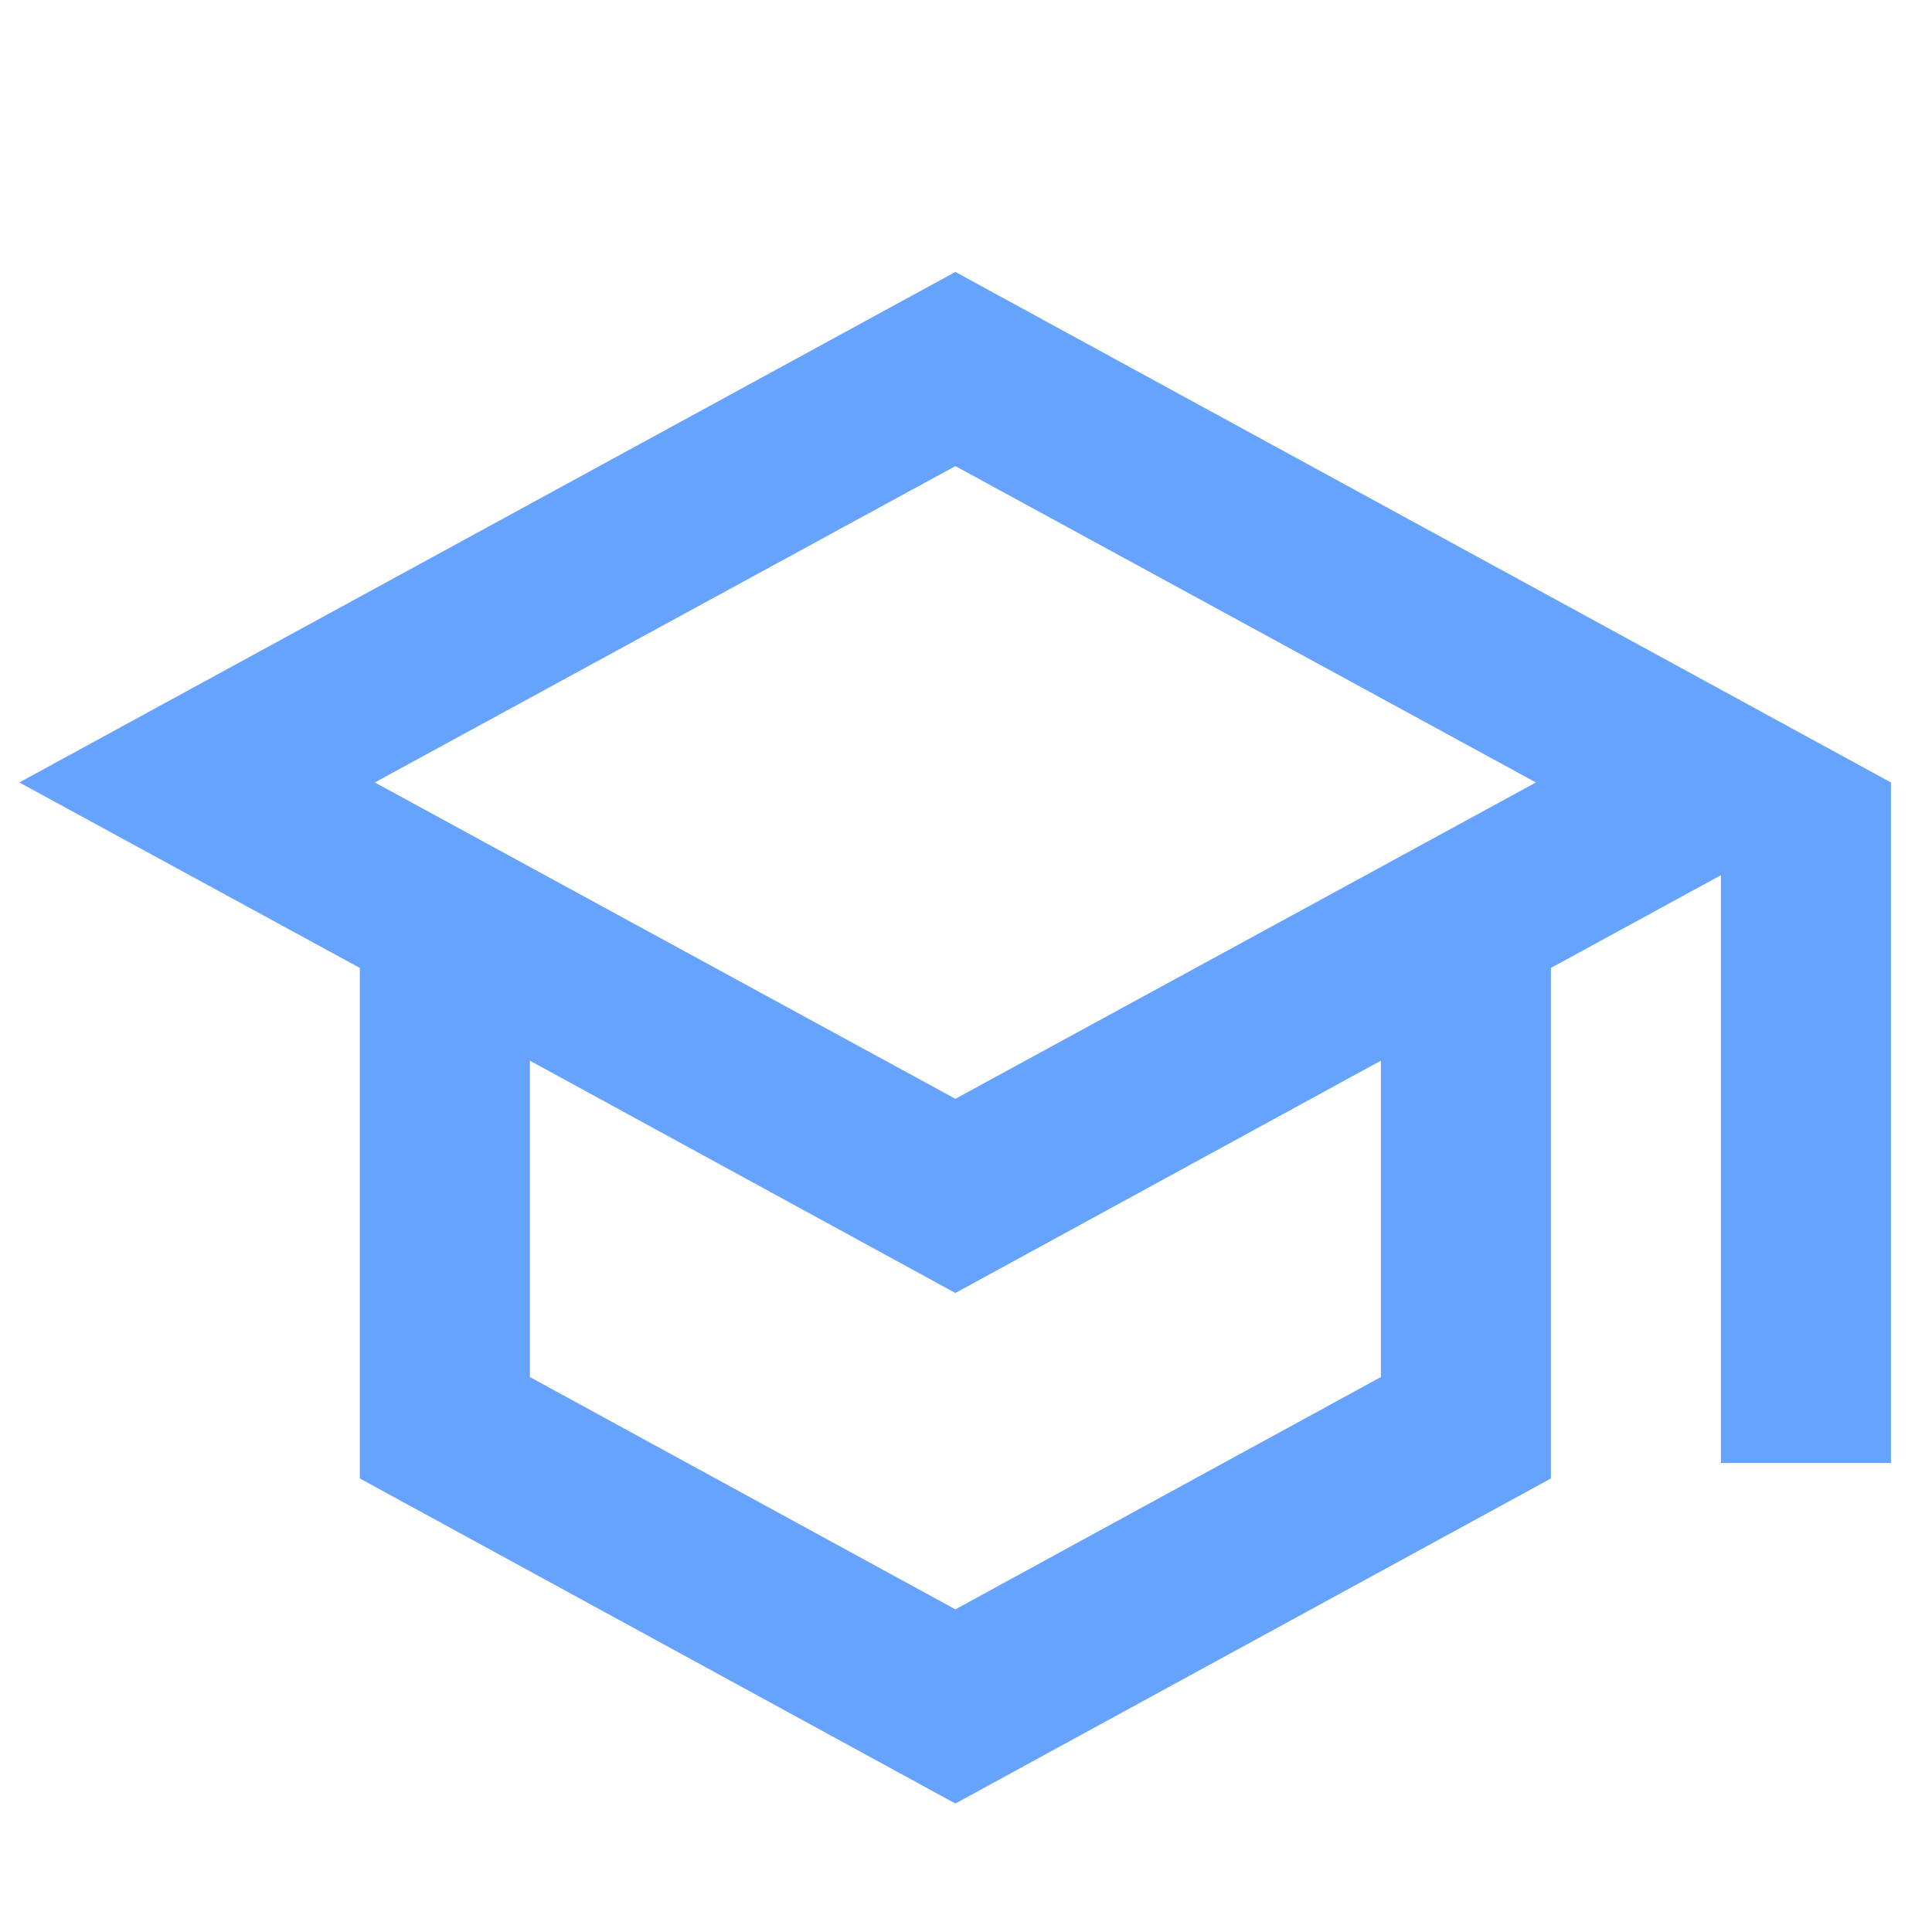 <?xml version="1.0" encoding="utf-8"?>
<!-- Generator: Adobe Illustrator 26.0.3, SVG Export Plug-In . SVG Version: 6.00 Build 0)  -->
<svg version="1.1" id="Ebene_1" xmlns="http://www.w3.org/2000/svg" xmlns:xlink="http://www.w3.org/1999/xlink" x="0px" y="0px"
	 viewBox="0 0 400 400" style="enable-background:new 0 0 400 400;" xml:space="preserve">
<style type="text/css">
	.st0{fill:#66A3FF;}
</style>
<path class="st0" d="M922.2,38.3c-12-60.8-65.4-106.4-129.5-106.4c-50.9,0-95.1,28.9-117.2,71.2c-53,5.6-94.3,50.6-94.3,105
	c0,58.3,47.4,105.7,105.7,105.7h229c48.6,0,88.1-39.5,88.1-88.1C1004.1,79.2,968,41.5,922.2,38.3z M916,178.6H687
	c-38.9,0-70.5-31.5-70.5-70.5c0-36.1,27-66.2,62.7-69.9l18.9-1.9l8.8-16.7c16.7-32.2,49.5-52.3,85.8-52.3c46.2,0,86,32.8,95,78.1
	l5.3,26.4l27,1.9c27.5,1.8,49,24.8,49,52.2C968.9,154.8,945.1,178.6,916,178.6z M757.5,111.3l-36.8-36.8l-24.8,24.8l61.7,61.7
	L863.4,55.1l-24.8-24.8L757.5,111.3z"/>
<path class="st0" d="M917.8,26.9l18.7-18.7c13.7-13.7,13.7-36.1,0-49.9l-24.8-24.8c-13.7-13.7-36.1-13.7-49.9,0l-18.7,18.7
	L917.8,26.9z M843.1,51.9L716.3,178.6h-24.8v-24.8L818.1,27.1L843.1,51.9z M818.1-23L656.2,139.1v74.7h74.7L892.8,51.9L818.1-23
	L818.1-23z M920.5,152.2c0,38.6-44.8,61.7-88.1,61.7c-9.7,0-17.6-7.9-17.6-17.6c0-9.7,7.9-17.6,17.6-17.6
	c27.1,0,52.9-12.9,52.9-26.4c0-8.3-8.5-15.3-21.7-21.1l26.1-26.1C908.5,116,920.5,130.8,920.5,152.2z M666.4,79
	c-17.1-9.9-27.8-22.7-27.8-41.4c0-31.7,33.3-46.3,62.7-59.2c18.1-8.1,43-19,43-28.9c0-7.2-13.7-17.6-35.2-17.6
	c-22.2,0-31.7,10.7-32.2,11.3c-6.2,7.2-17.3,8.1-24.7,2.1c-7.2-6-8.6-16.7-2.6-24.3c1.9-2.5,20.1-24.3,59.6-24.3
	c39.5,0,70.5,23.3,70.5,52.9c0,32.9-34,47.9-64.1,61.1c-16.6,7.2-41.6,18.1-41.6,27c0,5.5,7.6,10.6,18.9,15.2L666.4,79z"/>
<path class="st0" d="M792.7-24.9c38.9,0,70.5-31.5,70.5-70.5s-31.5-70.5-70.5-70.5c-38.9,0-70.5,31.5-70.5,70.5
	S753.8-24.9,792.7-24.9z M792.7-130.6c19.4,0,35.2,15.9,35.2,35.2s-15.9,35.2-35.2,35.2S757.5-76,757.5-95.4
	S773.3-130.6,792.7-130.6z M792.7,20c-41.6-38.8-97.3-62.5-158.6-62.5v193.8c61.3,0,117,23.8,158.6,62.5
	c41.6-38.6,97.3-62.5,158.6-62.5V-42.5C890-42.5,834.3-18.7,792.7,20z M916,118.3c-44.6,6-86.9,22.9-123.3,49.7
	c-36.3-26.8-78.8-43.9-123.3-49.9V-4.3c37,6.7,71.4,23.8,99.4,49.9l24,22.6l24-22.4C844.7,19.7,879,2.6,916-4.1V118.3z"/>
<g>
	<g>
		<path class="st0" d="M929.1,149.2c24.8-30.5,39.8-69.2,39.8-111.5c0-97.3-78.9-176.2-176.2-176.2S616.5-59.6,616.5,37.6
			s78.9,176.2,176.2,176.2c42.3,0,81-15,111.5-39.8c4.8-3.9,9.3-8.1,13.7-12.5c0.5-0.5,0.9-1.1,1.2-1.4
			C922.7,156.6,926.1,152.9,929.1,149.2z M792.7,178.6c-77.7,0-141-63.3-141-141s63.3-141,141-141s141,63.3,141,141
			c0,32.6-11.1,62.4-29.8,86.3l-25.2-25.2c12.2-17.3,19.4-38.2,19.4-61c0-58.3-47.4-105.7-105.7-105.7S686.6-20.5,686.6,37.8
			S734,143.5,792.4,143.5c22.9,0,44.2-7.4,61.5-19.9l25,25C855.1,167.5,825.3,178.6,792.7,178.6z M826.5,46.6
			c3-11.6,0.4-24.3-8.6-33.5l-0.4-0.4c-13.6-13.6-35.2-13.7-49-0.7c-0.2,0.2-0.5,0.4-0.9,0.7c-13.7,13.7-13.7,36.1,0,49.9L768,63
			c9.2,9,22,11.8,33.7,8.6l26.6,26.6c-10.6,6.3-22.7,10.2-35.9,10.2c-38.9,0-70.5-31.5-70.5-70.5s31.5-70.5,70.5-70.5
			S862.8-0.9,862.8,38c0,12.9-3.7,24.8-9.9,35.2L826.5,46.6z"/>
	</g>
</g>
<path class="st0" d="M197.8,56.3L4,162l70.5,38.4v105.7l123.3,67.3l123.3-67.3V200.4l35.2-19.2v121.7h35.2V162L197.8,56.3z M318,162
	l-120.2,65.5L77.6,162l120.2-65.5L318,162z M285.9,285.1l-88.1,48.1l-88.1-48.1v-65.5l88.1,48.1l88.1-48.1V285.1z"/>
<path class="st0" d="M863.2,2.4l40.3,40.3l-86,86l-70.5-70.5L616.5,189l24.8,24.8l105.7-105.7l70.5,70.5l111-110.8l40.3,40.3V2.4
	H863.2z"/>
<path class="st0" d="M704.4,165.1l-30.3-30.3v79.1h79.1l-30.3-30.3l38.1-37.9l-18.7-18.7L704.4,165.1z M824.5,145.7l38.1,37.9
	l-30.3,30.3h79.1v-79.1L881,165.1l-37.8-38.1L824.5,145.7z M674.1-23.5v79.1l30.3-30.3l37.8,38.1l18.7-18.7L722.9,6.8l30.3-30.3
	H674.1z M832.3-23.5l30.3,30.3l-38.1,37.8l18.7,18.7L881,25.3l30.3,30.3v-79.1H832.3z"/>
<g>
	<path class="st0" d="M792.7-138.5l-141,52.9V21.6c0,89,60.1,172,141,192.2c80.9-20.3,141-103.2,141-192.2V-85.7L792.7-138.5z
		 M898.4,21.6c0,70.5-44.9,135.7-105.7,155.6C731.9,157.3,687,92.3,687,21.6v-84.2L792.7-100l105.7,37.4V21.6z M736.7,12.8l-25,24.8
		L774,100l99.7-99.7l-24.8-24.8l-74.7,74.7L736.7,12.8z"/>
</g>
</svg>
